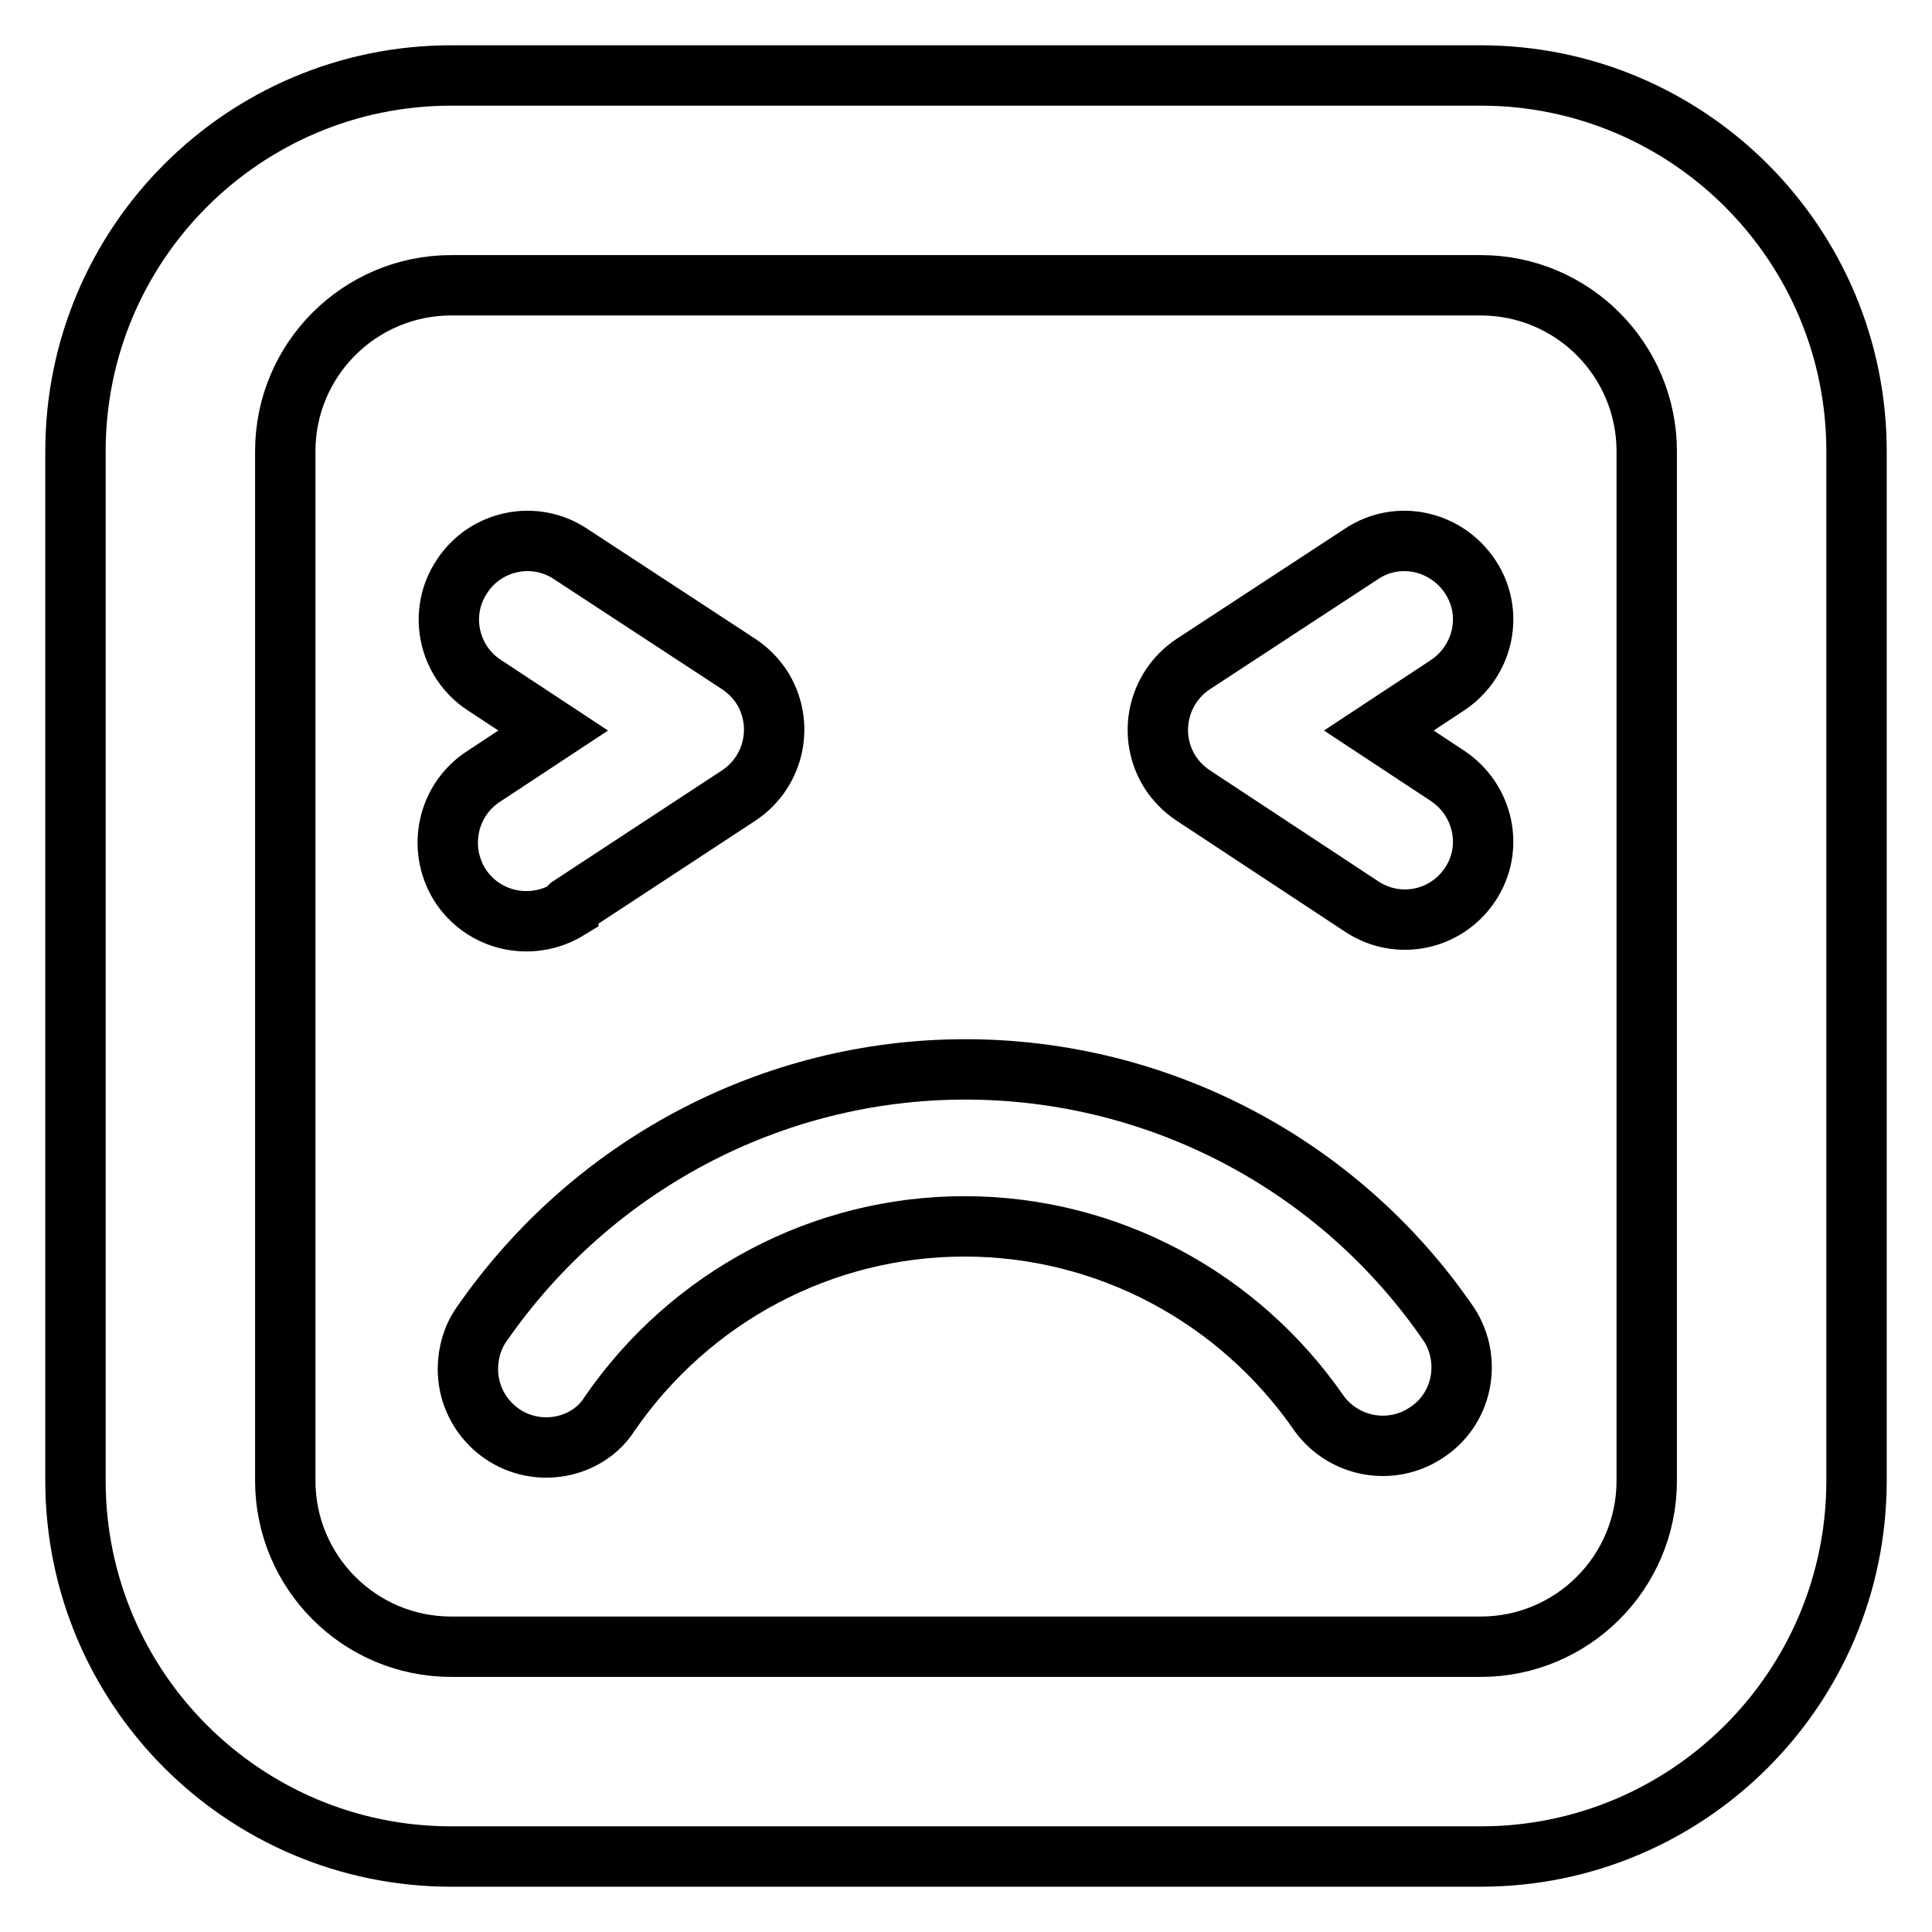 <?xml version="1.0" encoding="utf-8"?>
<!-- Svg Vector Icons : http://www.onlinewebfonts.com/icon -->
<!DOCTYPE svg PUBLIC "-//W3C//DTD SVG 1.1//EN" "http://www.w3.org/Graphics/SVG/1.1/DTD/svg11.dtd">
<svg version="1.1" xmlns="http://www.w3.org/2000/svg" xmlns:xlink="http://www.w3.org/1999/xlink" x="0px" y="0px" viewBox="0 0 256 256" enable-background="new 0 0 256 256" xml:space="preserve">
<g> <path stroke-width="8" fill-opacity="0" stroke="#000000"  d="M72.4,191.8c-5.8,0-10.4-4.7-10.4-10.4c0-2.1,0.6-4.2,1.8-5.9c14.6-21.1,38.5-33.8,64.1-33.8 c25.6,0,49.6,12.6,64.1,33.8c3.1,4.8,1.8,11.3-3.1,14.4c-4.6,3-10.8,1.9-14.1-2.6c-10.7-15.5-28.2-24.8-47-24.8 c-18.8,0-36.3,9.3-47,24.8C79,190.2,75.7,191.8,72.4,191.8z M75.5,120.1l22.4-14.7c4.8-3.2,6.1-9.6,3-14.4c-0.8-1.2-1.8-2.2-3-3 L75.6,73.4c-4.8-3.2-11.3-1.8-14.4,3c-3.2,4.8-1.8,11.3,3,14.4l9.1,6l-9.1,6c-4.9,3.1-6.3,9.5-3.3,14.4c3.1,4.9,9.5,6.3,14.4,3.3 C75.3,120.3,75.4,120.2,75.5,120.1L75.5,120.1z M194.8,117.2c3.2-4.8,1.8-11.2-3-14.4c0,0,0,0,0,0l-9.1-6l9.1-6 c4.8-3.2,6.2-9.6,3-14.4c-3.2-4.8-9.6-6.2-14.4-3l0,0L158.1,88c-4.8,3.2-6.1,9.6-3,14.4c0.8,1.2,1.8,2.2,3,3l22.3,14.7 C185.2,123.3,191.6,122,194.8,117.2C194.8,117.2,194.8,117.2,194.8,117.2z M246,196.2V59.8c0-27.5-22.3-49.8-49.8-49.8H59.8 C32.3,10,10,32.3,10,59.8v136.4c0,27.5,22.3,49.8,49.8,49.8h136.4C223.7,246,246,223.7,246,196.2z M196.2,37.8c12.2,0,22,9.9,22,22 v136.4c0,12.2-9.9,22-22,22H59.8c-12.2,0-22-9.9-22-22V59.8c0-12.2,9.9-22,22-22H196.2z"/></g>
</svg>
